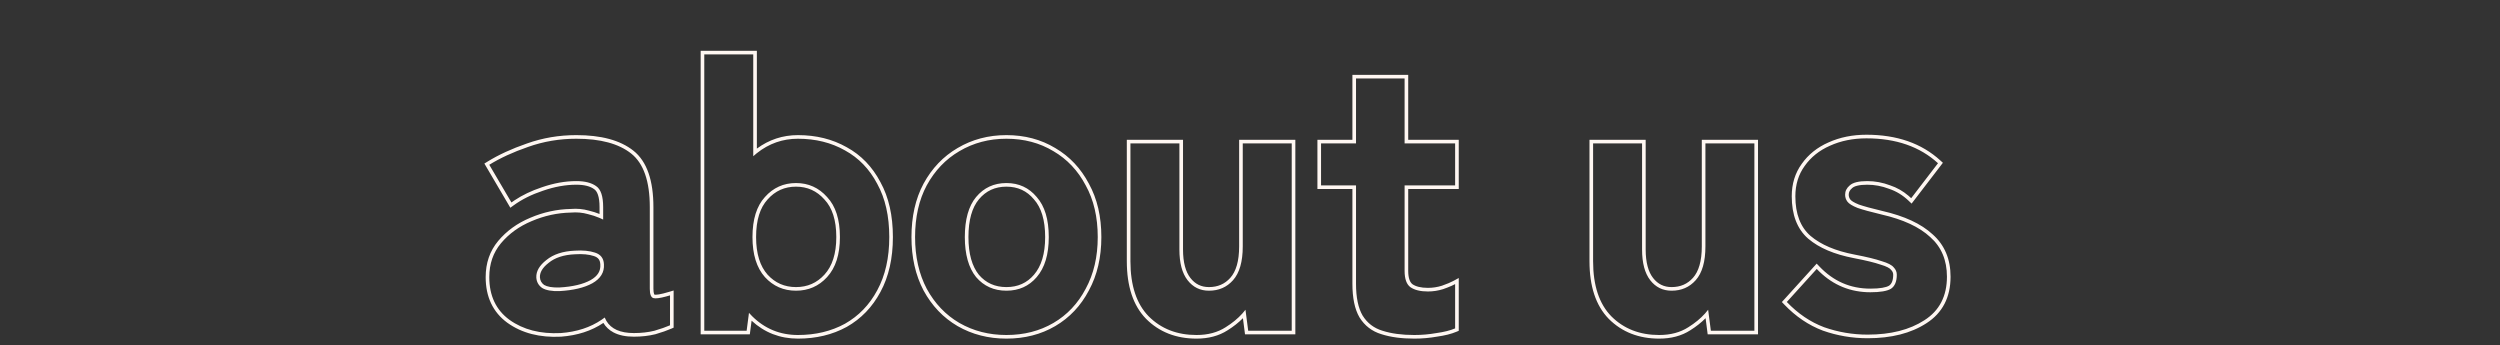 <svg xmlns="http://www.w3.org/2000/svg" width="1920" height="265" viewBox="0 0 1920 265" fill="none"><rect x="0" y="0" width="1920" height="265" fill="#333333" stroke="none"/><path fill-rule="evenodd" clip-rule="evenodd" d="M430.865 258.564L430.832 258.566C414.622 259.386 400.832 255.902 389.673 247.9L389.663 247.893L389.652 247.886C378.497 239.734 372.992 227.903 372.992 212.81C372.992 202.073 376.167 192.771 382.591 185.063L382.595 185.057C389.069 177.331 397.3 171.406 407.224 167.269C417.262 162.969 427.628 160.703 438.305 160.486C443.145 160.075 447.813 160.496 452.289 161.767C455.132 162.447 457.852 163.305 460.448 164.345V159.082C460.448 150.832 458.625 146.817 456.313 145.275L456.269 145.247L456.227 145.216C453.298 143.101 448.883 141.862 442.631 141.862C434.423 141.862 425.877 143.388 416.978 146.483L416.961 146.489L416.944 146.495C408.217 149.404 400.72 153.163 394.418 157.747L391.941 159.548L372 125.614L374.308 124.186C382.874 118.883 393.015 114.226 404.701 110.195C416.748 105.909 429.396 103.771 442.631 103.771C461.453 103.771 476.202 107.607 486.441 115.714C496.987 124.062 501.822 138.867 501.822 159.082V221.764C501.822 223.705 502.037 224.968 502.317 225.714C502.453 226.075 502.567 226.232 502.625 226.291C503.048 226.382 504.071 226.423 505.986 226.111C507.954 225.791 510.535 225.157 513.76 224.18L517.343 223.094V251.638L515.679 252.367C512.351 253.823 508.25 255.254 503.404 256.667L503.352 256.682L503.3 256.695C498.27 257.953 492.766 258.569 486.807 258.569C480.648 258.569 475.356 257.529 471.097 255.258C467.821 253.51 465.242 251.078 463.388 248.006C454.273 254.136 443.41 257.628 430.898 258.561L430.865 258.564ZM462.106 245.519C453.393 251.455 442.921 254.879 430.691 255.791C414.971 256.587 401.838 253.205 391.291 245.643C380.944 238.081 375.77 227.137 375.77 212.81C375.77 202.661 378.755 194.005 384.725 186.841C390.893 179.479 398.753 173.808 408.305 169.828C418.056 165.649 428.105 163.46 438.452 163.261C443.029 162.863 447.407 163.261 451.585 164.455C454.706 165.198 457.661 166.163 460.448 167.35C461.394 167.753 462.319 168.18 463.226 168.634V159.082C463.226 150.725 461.435 145.352 457.854 142.964C454.272 140.377 449.197 139.084 442.631 139.084C434.074 139.084 425.219 140.676 416.066 143.86C408.129 146.505 401.13 149.854 395.069 153.907C394.292 154.426 393.53 154.958 392.784 155.501L375.77 126.548C384.128 121.374 394.077 116.797 405.619 112.817C417.359 108.638 429.696 106.549 442.631 106.549C461.137 106.549 475.166 110.33 484.717 117.891C494.269 125.453 499.044 139.183 499.044 159.082V221.764C499.044 225.943 499.94 228.331 501.731 228.928C503.425 229.436 506.777 229.007 511.788 227.64C512.663 227.402 513.589 227.134 514.566 226.838V249.822C511.382 251.215 507.402 252.608 502.626 254.001C497.85 255.194 492.577 255.791 486.807 255.791C476.391 255.791 469.343 252.659 465.661 246.395C465.193 245.598 464.779 244.75 464.42 243.852C463.663 244.428 462.892 244.984 462.106 245.519ZM502.666 226.323C502.665 226.324 502.655 226.32 502.639 226.304C502.659 226.314 502.667 226.322 502.666 226.323ZM461.049 203.109L461.048 203.08C460.968 201.235 460.481 199.928 459.753 198.978C459.025 198.028 457.885 197.215 456.116 196.652L456.098 196.646L456.08 196.64C452.349 195.397 447.56 194.901 441.616 195.285L441.587 195.287L441.557 195.288C432.81 195.668 426.182 197.935 421.402 201.83L421.378 201.85L421.353 201.869C416.379 205.737 414.523 209.438 414.661 212.969C414.813 215.455 415.844 217.348 417.888 218.841C420.196 220.186 423.993 220.966 429.67 220.78C439.968 220.194 447.855 218.259 453.519 215.158C456.395 213.538 458.33 211.726 459.514 209.792C460.683 207.883 461.216 205.7 461.051 203.138L461.049 203.109ZM429.796 223.555C440.342 222.958 448.7 220.968 454.869 217.585C461.236 214.004 464.221 209.128 463.823 202.96C463.624 198.383 461.336 195.398 456.958 194.005C452.779 192.612 447.606 192.115 441.437 192.513C432.283 192.911 425.02 195.298 419.647 199.676C414.275 203.855 411.688 208.332 411.887 213.108C412.086 216.491 413.578 219.177 416.364 221.167C419.349 222.958 423.826 223.754 429.796 223.555ZM575.86 256.778H538.108V39H581.273V114.129C590.61 107.245 601.149 103.771 612.821 103.771C626.767 103.771 639.281 106.85 650.288 113.076C661.33 119.122 669.954 128.081 676.156 139.854C682.596 151.5 685.742 165.612 685.742 182.066C685.742 198.339 682.589 212.445 676.156 224.278C669.949 235.86 661.327 244.807 650.306 251.045L650.288 251.055L650.271 251.065C639.266 257.086 626.759 260.062 612.821 260.062C599.039 260.062 587.137 255.441 577.229 246.283L575.86 256.778ZM575.212 240.27C576.018 241.171 576.839 242.036 577.675 242.865C587.366 252.478 599.082 257.284 612.821 257.284C626.352 257.284 638.391 254.398 648.937 248.628C659.484 242.658 667.742 234.102 673.712 222.958C679.88 211.616 682.965 197.985 682.965 182.066C682.965 165.947 679.88 152.317 673.712 141.173C667.742 129.831 659.484 121.274 648.937 115.504C638.391 109.534 626.352 106.549 612.821 106.549C601.074 106.549 590.558 110.242 581.273 117.628C580.334 118.375 579.408 119.159 578.495 119.981V41.778H540.886V254.001H573.421L575.212 240.27ZM633.157 210.935L633.159 210.933C639.106 204.446 642.279 194.964 642.279 182.066C642.279 168.949 639.097 159.497 633.186 153.227L633.158 153.198L633.131 153.167C627.288 146.594 620.083 143.354 611.328 143.354C602.573 143.354 595.368 146.594 589.526 153.167L589.513 153.182L589.5 153.196C583.769 159.464 580.676 168.929 580.676 182.066C580.676 194.974 583.756 204.464 589.513 210.95C595.345 217.321 602.553 220.479 611.328 220.479C620.111 220.479 627.323 217.316 633.157 210.935ZM587.45 212.81C581.082 205.646 577.898 195.398 577.898 182.066C577.898 168.534 581.082 158.286 587.45 151.322C593.817 144.158 601.777 140.576 611.328 140.576C620.88 140.576 628.839 144.158 635.207 151.322C641.774 158.286 645.057 168.534 645.057 182.066C645.057 195.398 641.774 205.646 635.207 212.81C628.839 219.774 620.88 223.257 611.328 223.257C601.777 223.257 593.817 219.774 587.45 212.81ZM735.414 250.434L735.404 250.429C724.395 243.99 715.69 234.852 709.293 223.091L709.284 223.075L709.275 223.058C703.061 211.251 700.001 197.559 700.001 182.066C700.001 166.382 703.058 152.679 709.285 141.055L709.289 141.048L709.293 141.04C715.688 129.281 724.392 120.145 735.398 113.706C746.599 107.07 759.13 103.771 772.923 103.771C786.902 103.771 799.441 107.065 810.459 113.712C821.459 120.151 830.063 129.287 836.258 141.047C842.687 152.673 845.845 166.379 845.845 182.066C845.845 197.566 842.682 211.265 836.262 223.076C830.064 234.846 821.453 243.988 810.442 250.429C799.426 256.872 786.893 260.062 772.923 260.062C759.143 260.062 746.621 256.868 735.423 250.44L735.414 250.434ZM833.814 221.764C839.983 210.422 843.067 197.189 843.067 182.066C843.067 166.743 839.983 153.511 833.814 142.367C827.844 131.025 819.586 122.269 809.04 116.101C798.493 109.733 786.454 106.549 772.923 106.549C759.591 106.549 747.552 109.733 736.806 116.101C726.26 122.269 717.902 131.025 711.734 142.367C705.764 153.511 702.779 166.743 702.779 182.066C702.779 197.189 705.764 210.422 711.734 221.764C717.902 233.107 726.26 241.862 736.806 248.031C747.552 254.2 759.591 257.284 772.923 257.284C786.454 257.284 798.493 254.2 809.04 248.031C819.586 241.862 827.844 233.107 833.814 221.764ZM794.096 211.002L794.1 210.997C799.686 204.51 802.68 195.003 802.68 182.066C802.68 168.91 799.677 159.432 794.125 153.163L794.098 153.132L794.071 153.1C788.643 146.587 781.673 143.354 772.923 143.354C764.175 143.354 757.206 146.586 751.779 153.095C746.584 159.366 743.763 168.873 743.763 182.066C743.763 195.019 746.566 204.545 751.778 211.034C757.192 217.333 764.159 220.479 772.923 220.479C781.702 220.479 788.678 217.322 794.096 211.002ZM880.226 244.91L880.216 244.9C870.182 234.652 865.394 219.71 865.394 200.572V107.353H908.559V191.617C908.559 201.652 910.595 208.803 914.242 213.492C917.898 218.193 922.564 220.479 928.466 220.479C935.281 220.479 940.678 218.098 944.896 213.352L944.9 213.347C949.222 208.507 951.657 200.659 951.657 189.229V107.353H994.821V256.778H956.172L954.563 244.366C951.243 247.737 947.311 250.832 942.79 253.659C936.096 257.973 928.092 260.062 918.915 260.062C903.339 260.062 890.366 255.05 880.237 244.921L880.226 244.91ZM941.301 251.314C946.396 248.13 950.663 244.627 954.102 240.806C954.961 239.851 955.768 238.877 956.524 237.882L958.613 254.001H992.044V110.131H954.434V189.229C954.434 200.97 951.947 209.626 946.972 215.197C942.197 220.57 936.028 223.257 928.466 223.257C921.701 223.257 916.228 220.57 912.05 215.197C907.871 209.825 905.781 201.965 905.781 191.617V110.131H868.172V200.572C868.172 219.277 872.848 233.405 882.201 242.957C891.753 252.508 903.99 257.284 918.915 257.284C927.67 257.284 935.132 255.294 941.301 251.314ZM1117.54 252.21C1113.76 253.802 1108.98 254.995 1103.21 255.791C1097.64 256.786 1091.97 257.284 1086.2 257.284C1076.65 257.284 1068.49 256.189 1061.72 254.001C1055.15 252.011 1050.08 248.13 1046.5 242.36C1043.12 236.589 1041.42 228.43 1041.42 217.884V142.367H1014.56V110.131H1041.42V60.284H1078.73V110.131H1117.54V142.367H1078.73V208.034C1078.73 214.203 1080.23 218.381 1083.21 220.57C1086.4 222.759 1090.87 223.854 1096.64 223.854C1100.62 223.854 1104.5 223.257 1108.28 222.063C1110.8 221.182 1112.96 220.341 1114.76 219.54C1115.81 219.074 1116.73 218.621 1117.54 218.182V252.21ZM1107.41 219.427C1111.31 218.06 1114.22 216.829 1116.21 215.744L1120.32 213.503V254.054L1118.62 254.77C1114.55 256.481 1109.54 257.719 1103.64 258.536C1097.93 259.553 1092.11 260.062 1086.2 260.062C1076.46 260.062 1068 258.949 1060.89 256.651C1053.7 254.465 1048.08 250.168 1044.14 243.824L1044.12 243.795L1044.1 243.764C1040.36 237.389 1038.65 228.665 1038.65 217.884V145.145H1011.78V107.353H1038.65V57.506H1081.51V107.353H1120.32V145.145H1081.51V208.034C1081.51 213.872 1082.94 216.901 1084.82 218.307C1087.37 220.04 1091.2 221.076 1096.64 221.076C1100.33 221.076 1103.91 220.526 1107.41 219.427ZM1235.55 244.91L1235.54 244.9C1225.51 234.652 1220.72 219.71 1220.72 200.572V107.353H1263.88V191.617C1263.88 201.652 1265.92 208.803 1269.57 213.492C1273.22 218.193 1277.89 220.479 1283.79 220.479C1290.61 220.479 1296 218.098 1300.22 213.352L1300.23 213.347C1304.55 208.507 1306.98 200.659 1306.98 189.229V107.353H1350.15V256.778H1311.5L1309.89 244.366C1306.57 247.737 1302.64 250.832 1298.12 253.659C1291.42 257.973 1283.42 260.062 1274.24 260.062C1258.66 260.062 1245.69 255.05 1235.56 244.921L1235.55 244.91ZM1296.63 251.314C1301.72 248.13 1305.99 244.627 1309.43 240.806C1310.29 239.851 1311.09 238.877 1311.85 237.882L1313.94 254.001H1347.37V110.131H1309.76V189.229C1309.76 200.97 1307.27 209.626 1302.3 215.197C1297.52 220.57 1291.35 223.257 1283.79 223.257C1277.03 223.257 1271.55 220.57 1267.37 215.197C1263.2 209.825 1261.11 201.965 1261.11 191.617V110.131H1223.5V200.572C1223.5 219.277 1228.17 233.405 1237.53 242.957C1247.08 252.508 1259.32 257.284 1274.24 257.284C1283 257.284 1290.46 255.294 1296.63 251.314ZM1399.98 253.924L1399.95 253.913C1388.97 249.772 1379.08 243.057 1370.27 233.832L1368.48 231.963L1395.21 202.457L1397.27 204.628C1408.1 216.029 1421.11 221.673 1436.45 221.673C1443.91 221.673 1448.48 220.765 1450.78 219.416C1452.66 218.135 1453.97 215.66 1453.97 211.019C1453.97 209.59 1453.48 208.399 1452.39 207.312L1452.27 207.189L1452.16 207.053C1451.81 206.599 1451.08 205.978 1449.72 205.279C1448.39 204.591 1446.61 203.904 1444.33 203.238L1444.26 203.219L1444.19 203.195C1439.81 201.672 1433.01 200.01 1423.69 198.226L1424.21 195.497C1433.56 197.288 1440.53 198.98 1445.1 200.572C1449.88 201.965 1452.96 203.557 1454.36 205.347C1455.95 206.939 1456.74 208.83 1456.74 211.019C1456.74 216.192 1455.25 219.774 1452.27 221.764C1449.28 223.555 1444.01 224.451 1436.45 224.451C1421.25 224.451 1408.17 219.14 1397.21 208.519C1396.55 207.879 1395.9 207.22 1395.26 206.541L1372.27 231.913C1380.83 240.867 1390.38 247.334 1400.93 251.314C1411.67 255.095 1422.82 256.985 1434.36 256.985C1452.07 256.985 1466.59 253.304 1477.94 245.941C1489.48 238.579 1495.25 227.435 1495.25 212.511C1495.25 199.776 1490.97 189.627 1482.41 182.066C1474.06 174.305 1461.62 168.534 1445.1 164.754C1436.75 162.764 1430.58 161.072 1426.6 159.679C1422.62 158.087 1420.03 156.495 1418.84 154.904C1417.64 153.312 1417.05 151.521 1417.05 149.531C1417.05 146.745 1418.24 144.357 1420.63 142.367C1423.02 140.178 1427.49 139.084 1434.06 139.084C1440.03 139.084 1445.9 140.178 1451.67 142.367C1456.79 144.075 1461.48 146.735 1465.72 150.348C1466.42 150.945 1467.11 151.568 1467.79 152.217L1488.38 125.354C1474.45 112.618 1456.15 106.251 1433.46 106.251C1423.12 106.251 1413.76 108.141 1405.41 111.922C1397.25 115.504 1390.78 120.677 1386 127.443C1381.23 134.01 1378.84 141.77 1378.84 150.725C1378.84 164.256 1382.72 174.405 1390.48 181.17C1398.44 187.936 1409.68 192.712 1424.21 195.497L1423.69 198.226C1408.88 195.385 1397.13 190.466 1388.68 183.287L1388.67 183.275L1388.66 183.264C1380.11 175.817 1376.06 164.791 1376.06 150.725C1376.06 141.253 1378.6 132.91 1383.75 125.823C1388.83 118.626 1395.7 113.151 1404.27 109.385C1413.03 105.426 1422.78 103.473 1433.46 103.473C1456.69 103.473 1475.72 110.009 1490.26 123.303L1492.14 125.022L1468.11 156.369L1465.87 154.223C1461.37 149.916 1456.35 146.856 1450.79 145.002L1450.74 144.984L1450.69 144.964C1445.22 142.891 1439.68 141.862 1434.06 141.862C1427.58 141.862 1424.06 142.988 1422.51 144.415L1422.46 144.459L1422.41 144.501C1420.57 146.032 1419.82 147.671 1419.82 149.531C1419.82 150.92 1420.23 152.126 1421.06 153.237C1421.75 154.16 1423.67 155.512 1427.57 157.078C1431.41 158.417 1437.44 160.074 1445.74 162.049C1462.49 165.886 1475.43 171.805 1484.28 180.006C1493.49 188.157 1498.03 199.094 1498.03 212.511C1498.03 228.28 1491.86 240.354 1479.44 248.28C1467.53 256.007 1452.44 259.763 1434.36 259.763C1422.51 259.763 1411.05 257.821 1400.01 253.934L1399.98 253.924ZM796.205 212.81C790.235 219.774 782.474 223.257 772.923 223.257C763.371 223.257 755.611 219.774 749.641 212.81C743.87 205.646 740.985 195.398 740.985 182.066C740.985 168.534 743.87 158.286 749.641 151.322C755.611 144.158 763.371 140.576 772.923 140.576C782.474 140.576 790.235 144.158 796.205 151.322C802.373 158.286 805.458 168.534 805.458 182.066C805.458 195.398 802.373 205.646 796.205 212.81Z" fill="#FFF7F2"></path></svg>